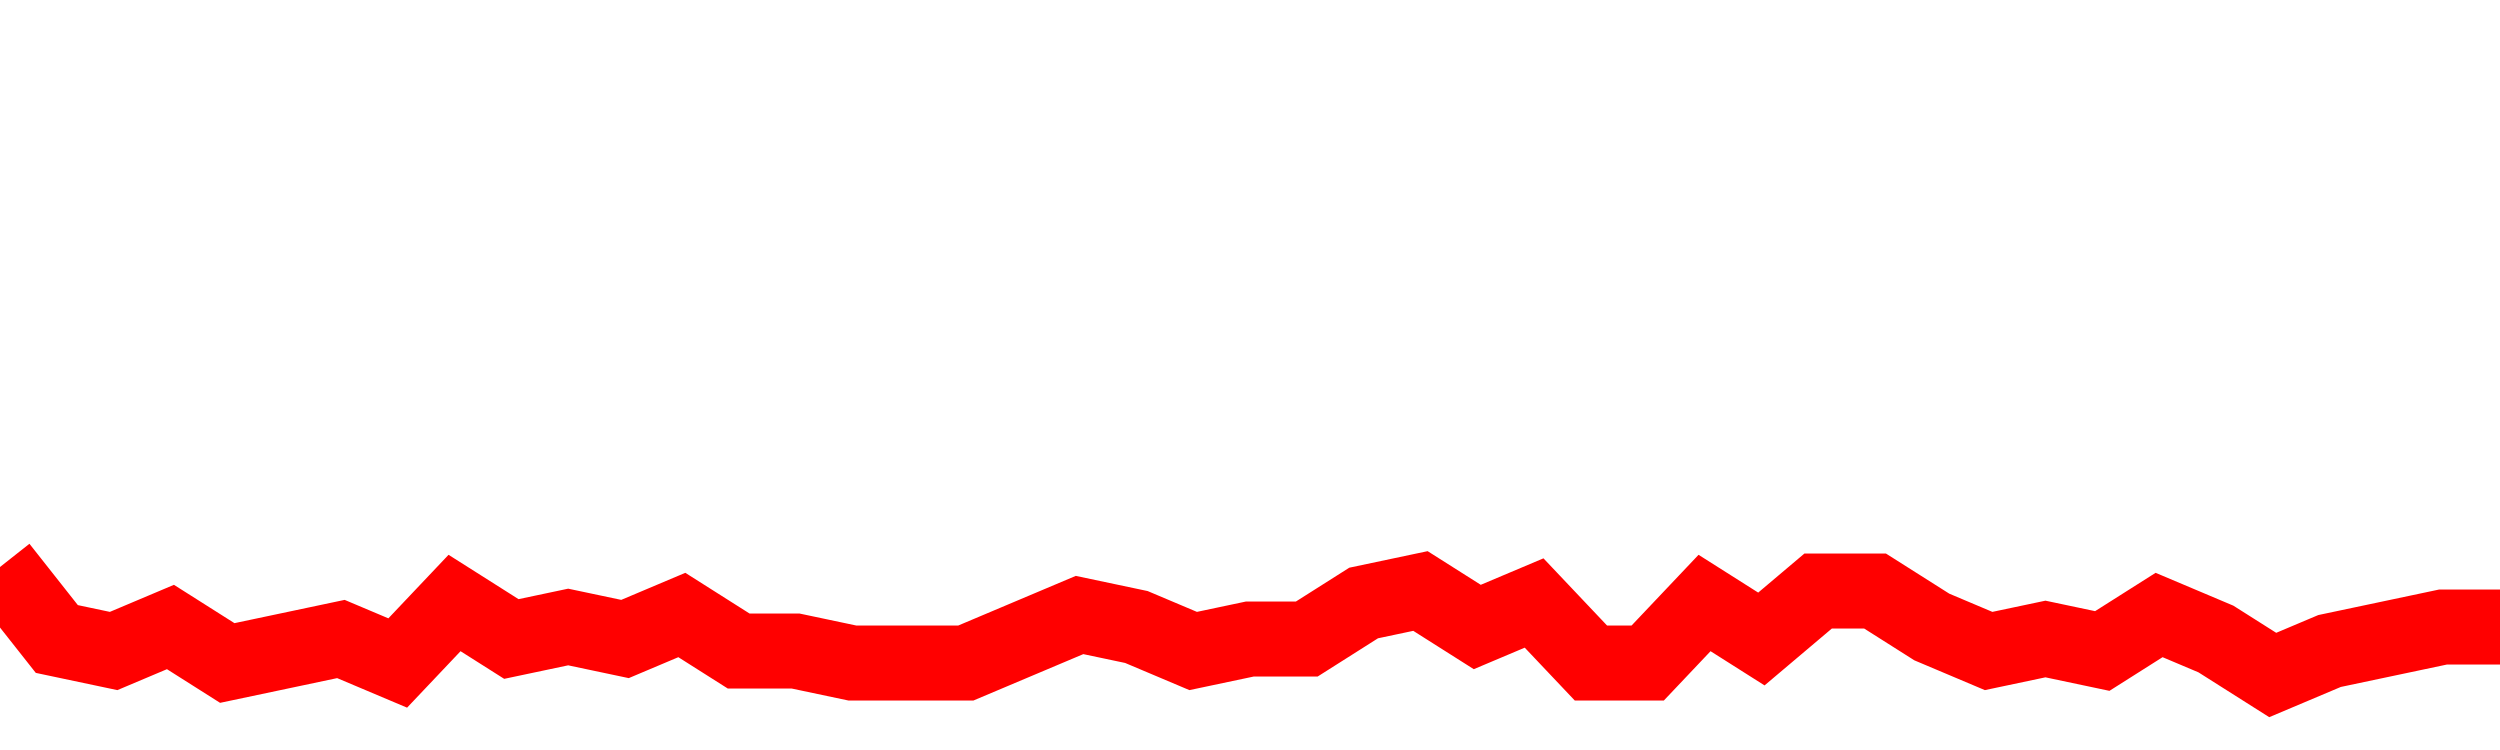<svg xmlns="http://www.w3.org/2000/svg" xmlns:xlink="http://www.w3.org/1999/xlink" viewBox="0 0 100 30" class="ranking"><path  class="rline" d="M 0 22.68 L 0 22.68 L 2.273 25.56 L 4.545 26.04 L 6.818 25.08 L 9.091 26.52 L 11.364 26.04 L 13.636 25.56 L 15.909 26.52 L 18.182 24.12 L 20.455 25.56 L 22.727 25.08 L 25 25.56 L 27.273 24.6 L 29.545 26.04 L 31.818 26.04 L 34.091 26.52 L 36.364 26.52 L 38.636 26.52 L 40.909 25.56 L 43.182 24.6 L 45.455 25.08 L 47.727 26.04 L 50 25.56 L 52.273 25.56 L 54.545 24.12 L 56.818 23.64 L 59.091 25.08 L 61.364 24.12 L 63.636 26.52 L 65.909 26.52 L 68.182 24.12 L 70.455 25.56 L 72.727 23.64 L 75 23.64 L 77.273 25.08 L 79.545 26.04 L 81.818 25.56 L 84.091 26.04 L 86.364 24.6 L 88.636 25.56 L 90.909 27 L 93.182 26.04 L 95.455 25.56 L 97.727 25.08 L 100 25.08" fill="none" stroke-width="3" stroke="red"></path></svg>